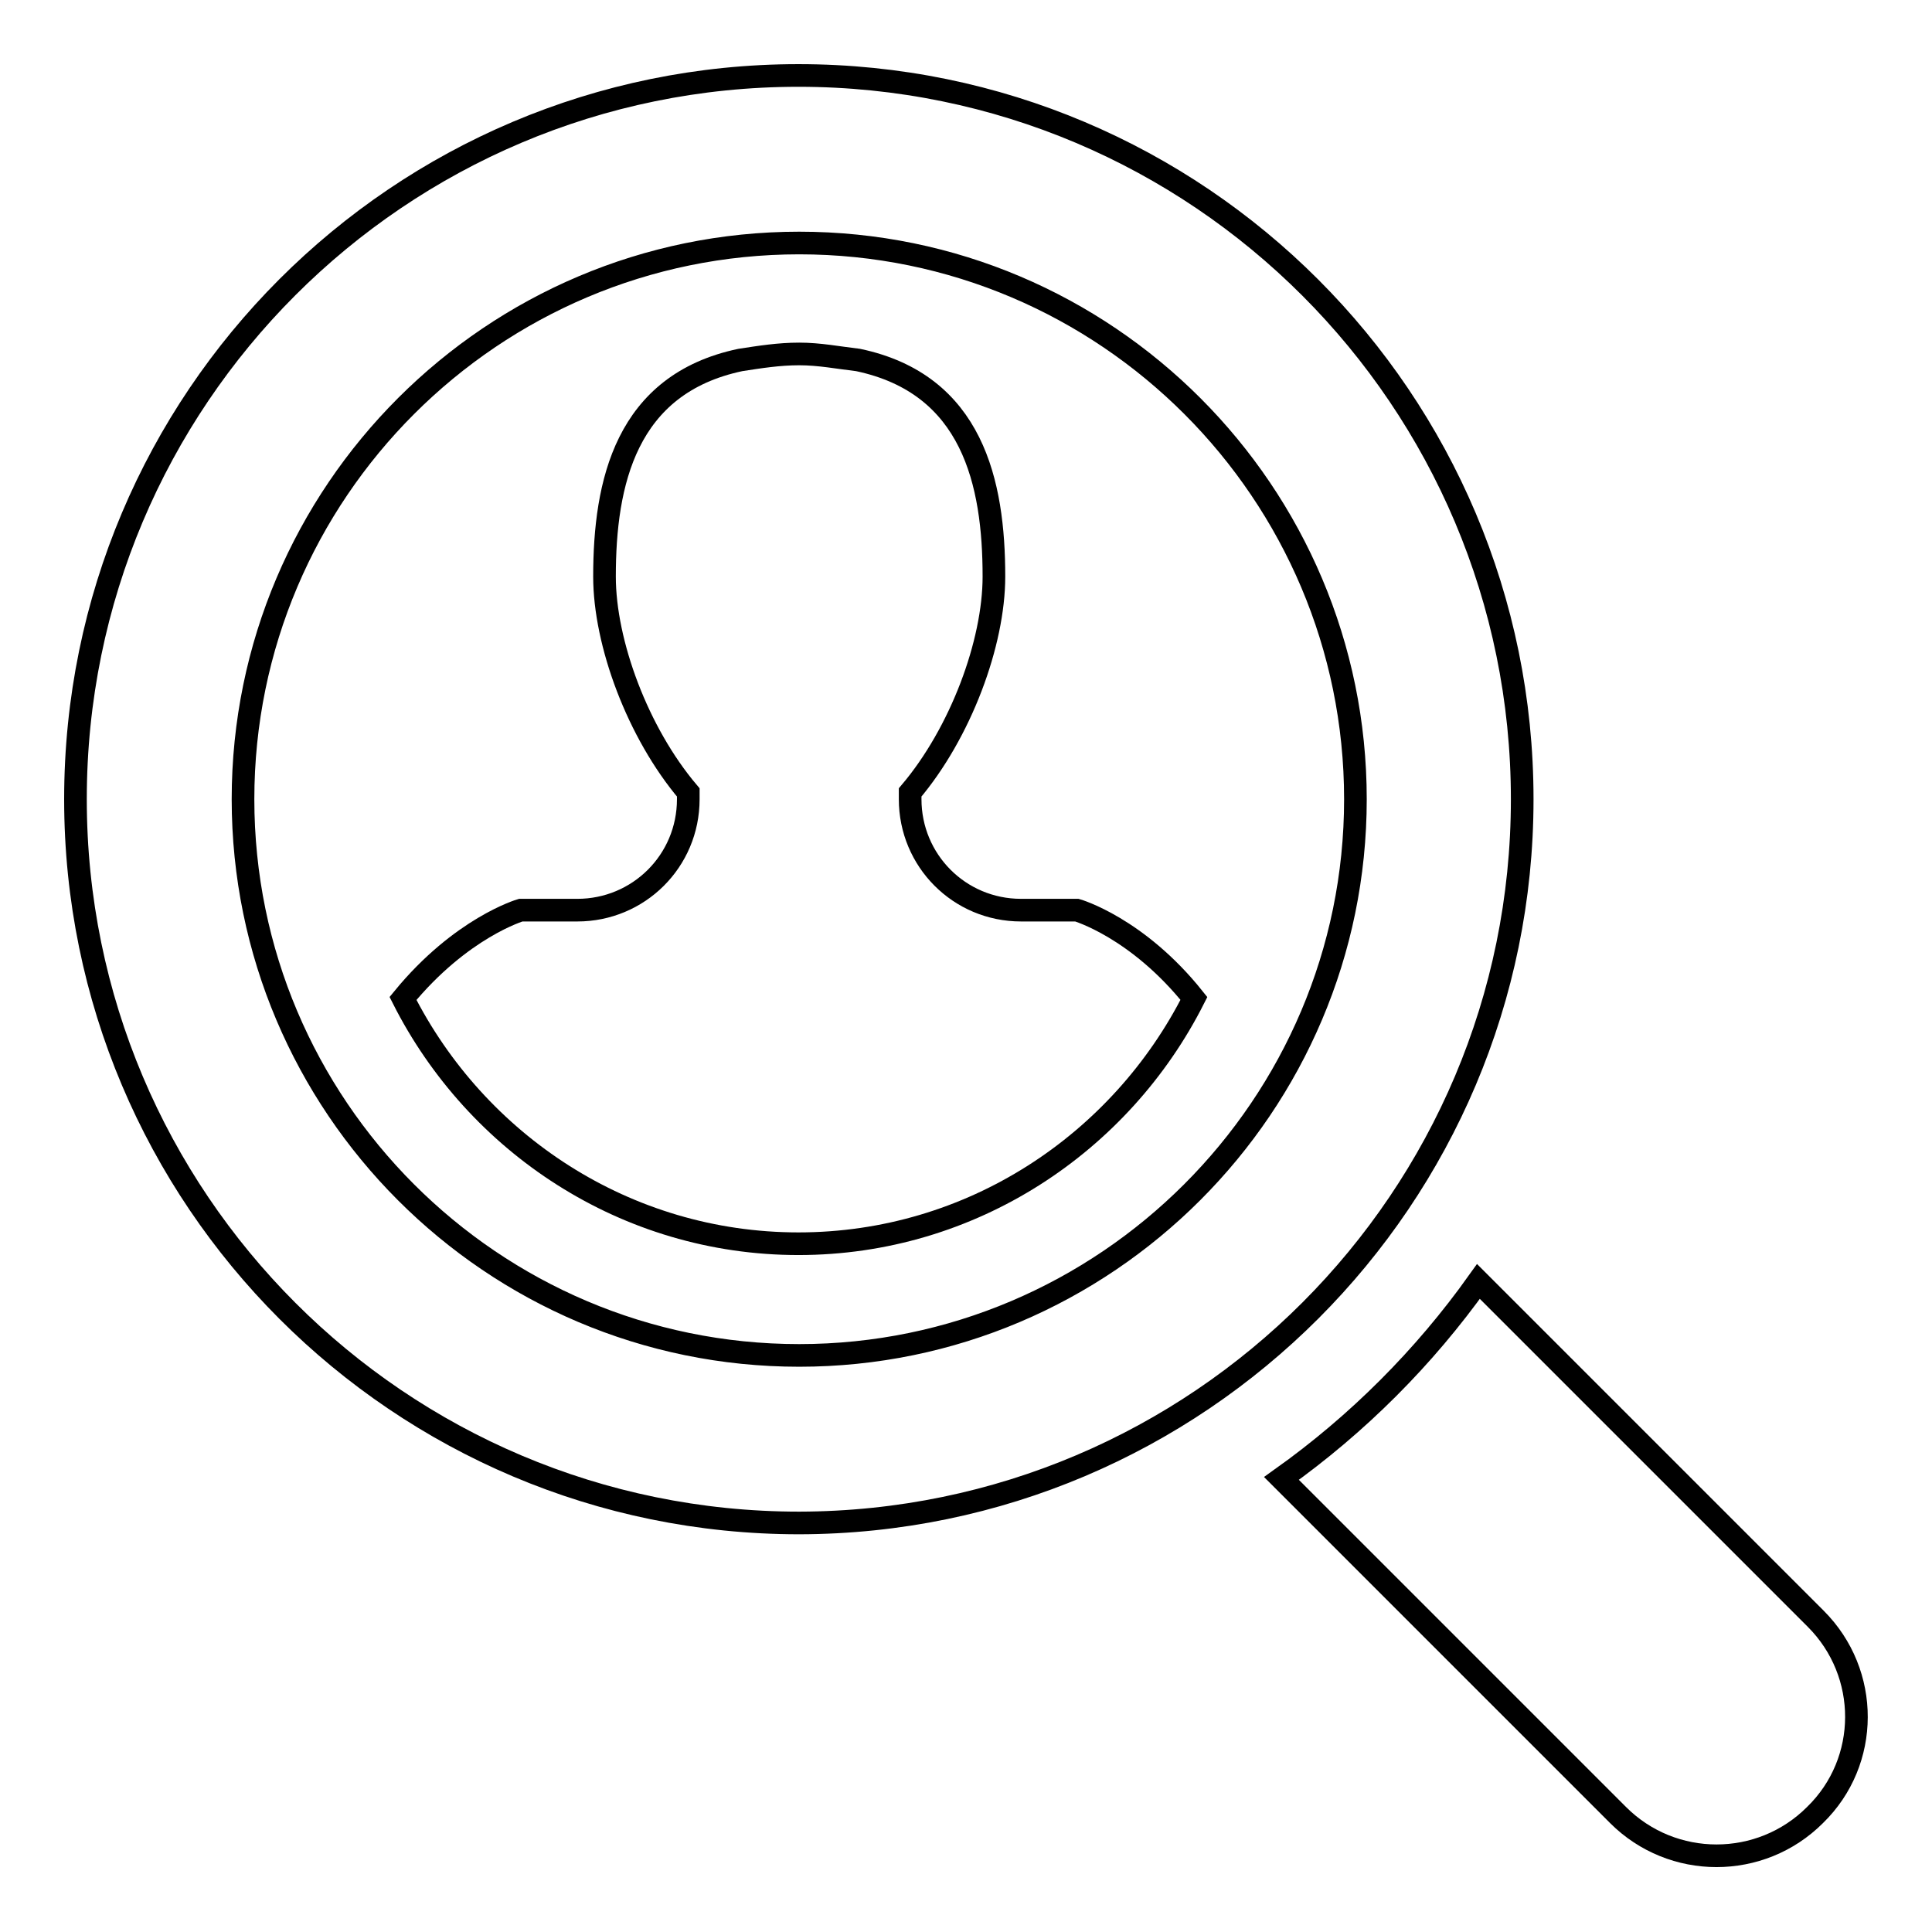 <?xml version="1.0" encoding="utf-8"?>
<!-- Svg Vector Icons : http://www.onlinewebfonts.com/icon -->
<!DOCTYPE svg PUBLIC "-//W3C//DTD SVG 1.1//EN" "http://www.w3.org/Graphics/SVG/1.1/DTD/svg11.dtd">
<svg version="1.1" xmlns="http://www.w3.org/2000/svg" xmlns:xlink="http://www.w3.org/1999/xlink" x="0px" y="0px" viewBox="0 0 256 256" enable-background="new 0 0 256 256" xml:space="preserve">
<g><g><g><g><path stroke-width="3" fill-opacity="0" stroke="#000000"  d="M240.6,214.5l-44.7-44.7c-7.2,10.1-16,18.9-26.1,26.1l44.6,44.6c7.2,7.2,18.9,7.2,26.1,0C247.8,233.4,247.8,221.7,240.6,214.5z"/><path stroke-width="3" fill-opacity="0" stroke="#000000"  d="M201.7,105.9c0-52.9-42.9-95.9-95.9-95.9C52.9,10,10,52.9,10,105.9c0,52.9,42.9,95.9,95.9,95.9C158.8,201.7,201.7,158.8,201.7,105.9z M105.9,179.6c-40.7,0-73.7-33.1-73.7-73.7c0-40.7,33.1-73.7,73.7-73.7c40.7,0,73.7,33.1,73.7,73.7S146.5,179.6,105.9,179.6z"/><path stroke-width="3" fill-opacity="0" stroke="#000000"  d="M142.7,120.6h-7.4c-8.2,0-14.7-6.6-14.7-14.7V105c6.7-7.9,11.1-19.8,11.1-28.6c0-12.4-2.8-25.5-18-28.7c-2.6-0.3-5.1-0.8-7.8-0.8c-2.7,0-5.2,0.4-7.8,0.8c-15.2,3.2-18,16.3-18,28.7c0,8.8,4.4,20.7,11.1,28.6v0.9c0,8.2-6.6,14.7-14.7,14.7H69c0,0-7.9,2.3-15.6,11.7c9.7,19.2,29.5,32.5,52.4,32.5s42.7-13.3,52.4-32.5C150.7,122.9,142.7,120.6,142.7,120.6z"/></g></g><g></g><g></g><g></g><g></g><g></g><g></g><g></g><g></g><g></g><g></g><g></g><g></g><g></g><g></g><g></g></g></g>
</svg>